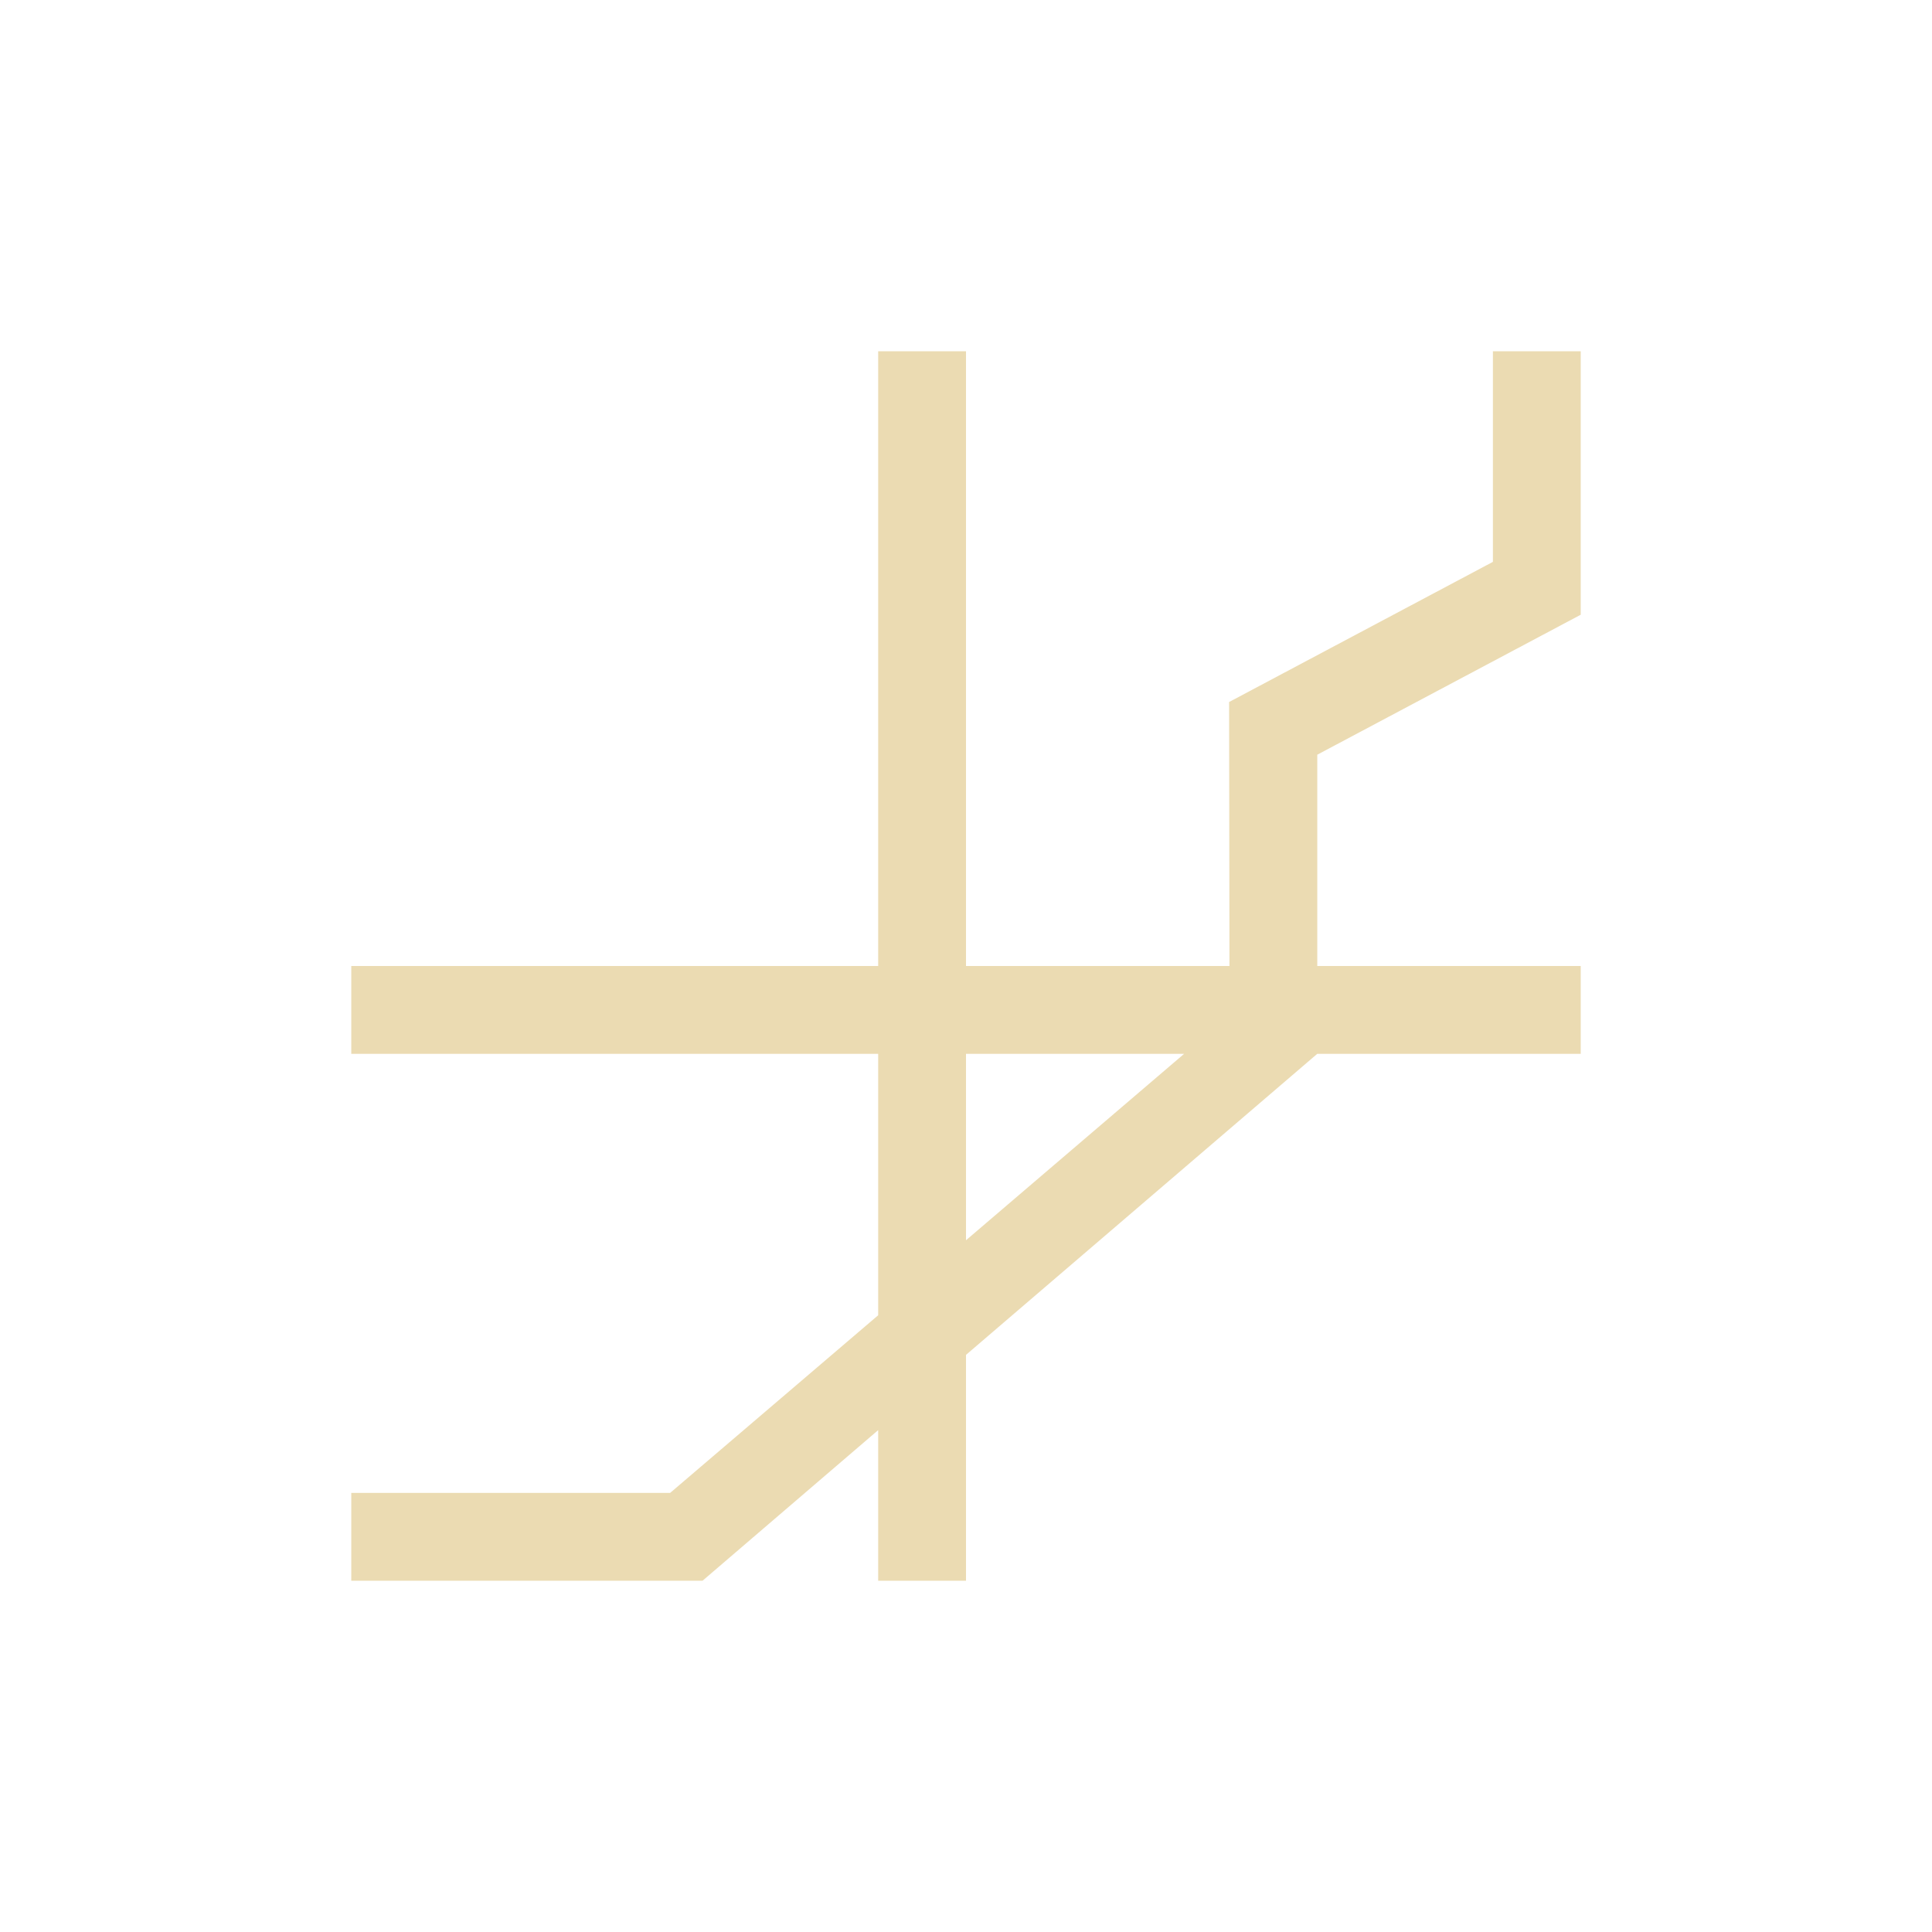 <svg width="22" height="22" version="1.1" viewBox="0 0 22 22" xmlns="http://www.w3.org/2000/svg">
  <defs>
    <style id="current-color-scheme" type="text/css">.ColorScheme-Text { color:#ebdbb2; } .ColorScheme-Highlight { color:#458588; }</style>
  </defs>
  <path class="ColorScheme-Text" d="m17 4v2.398l-3.004 1.596 0.004 3.006h-3l-6e-6 -7h-1l6e-6 7h-6v1h6v2.977l-2.369 2.023h-3.631v1h4l2-1.715v1.715h1v-2.572l4-3.428h3v-1h-3v-2.406l3-1.594v-3zm-6 8h2.484l-2.484 2.123z" fill="currentColor"/>
</svg>
